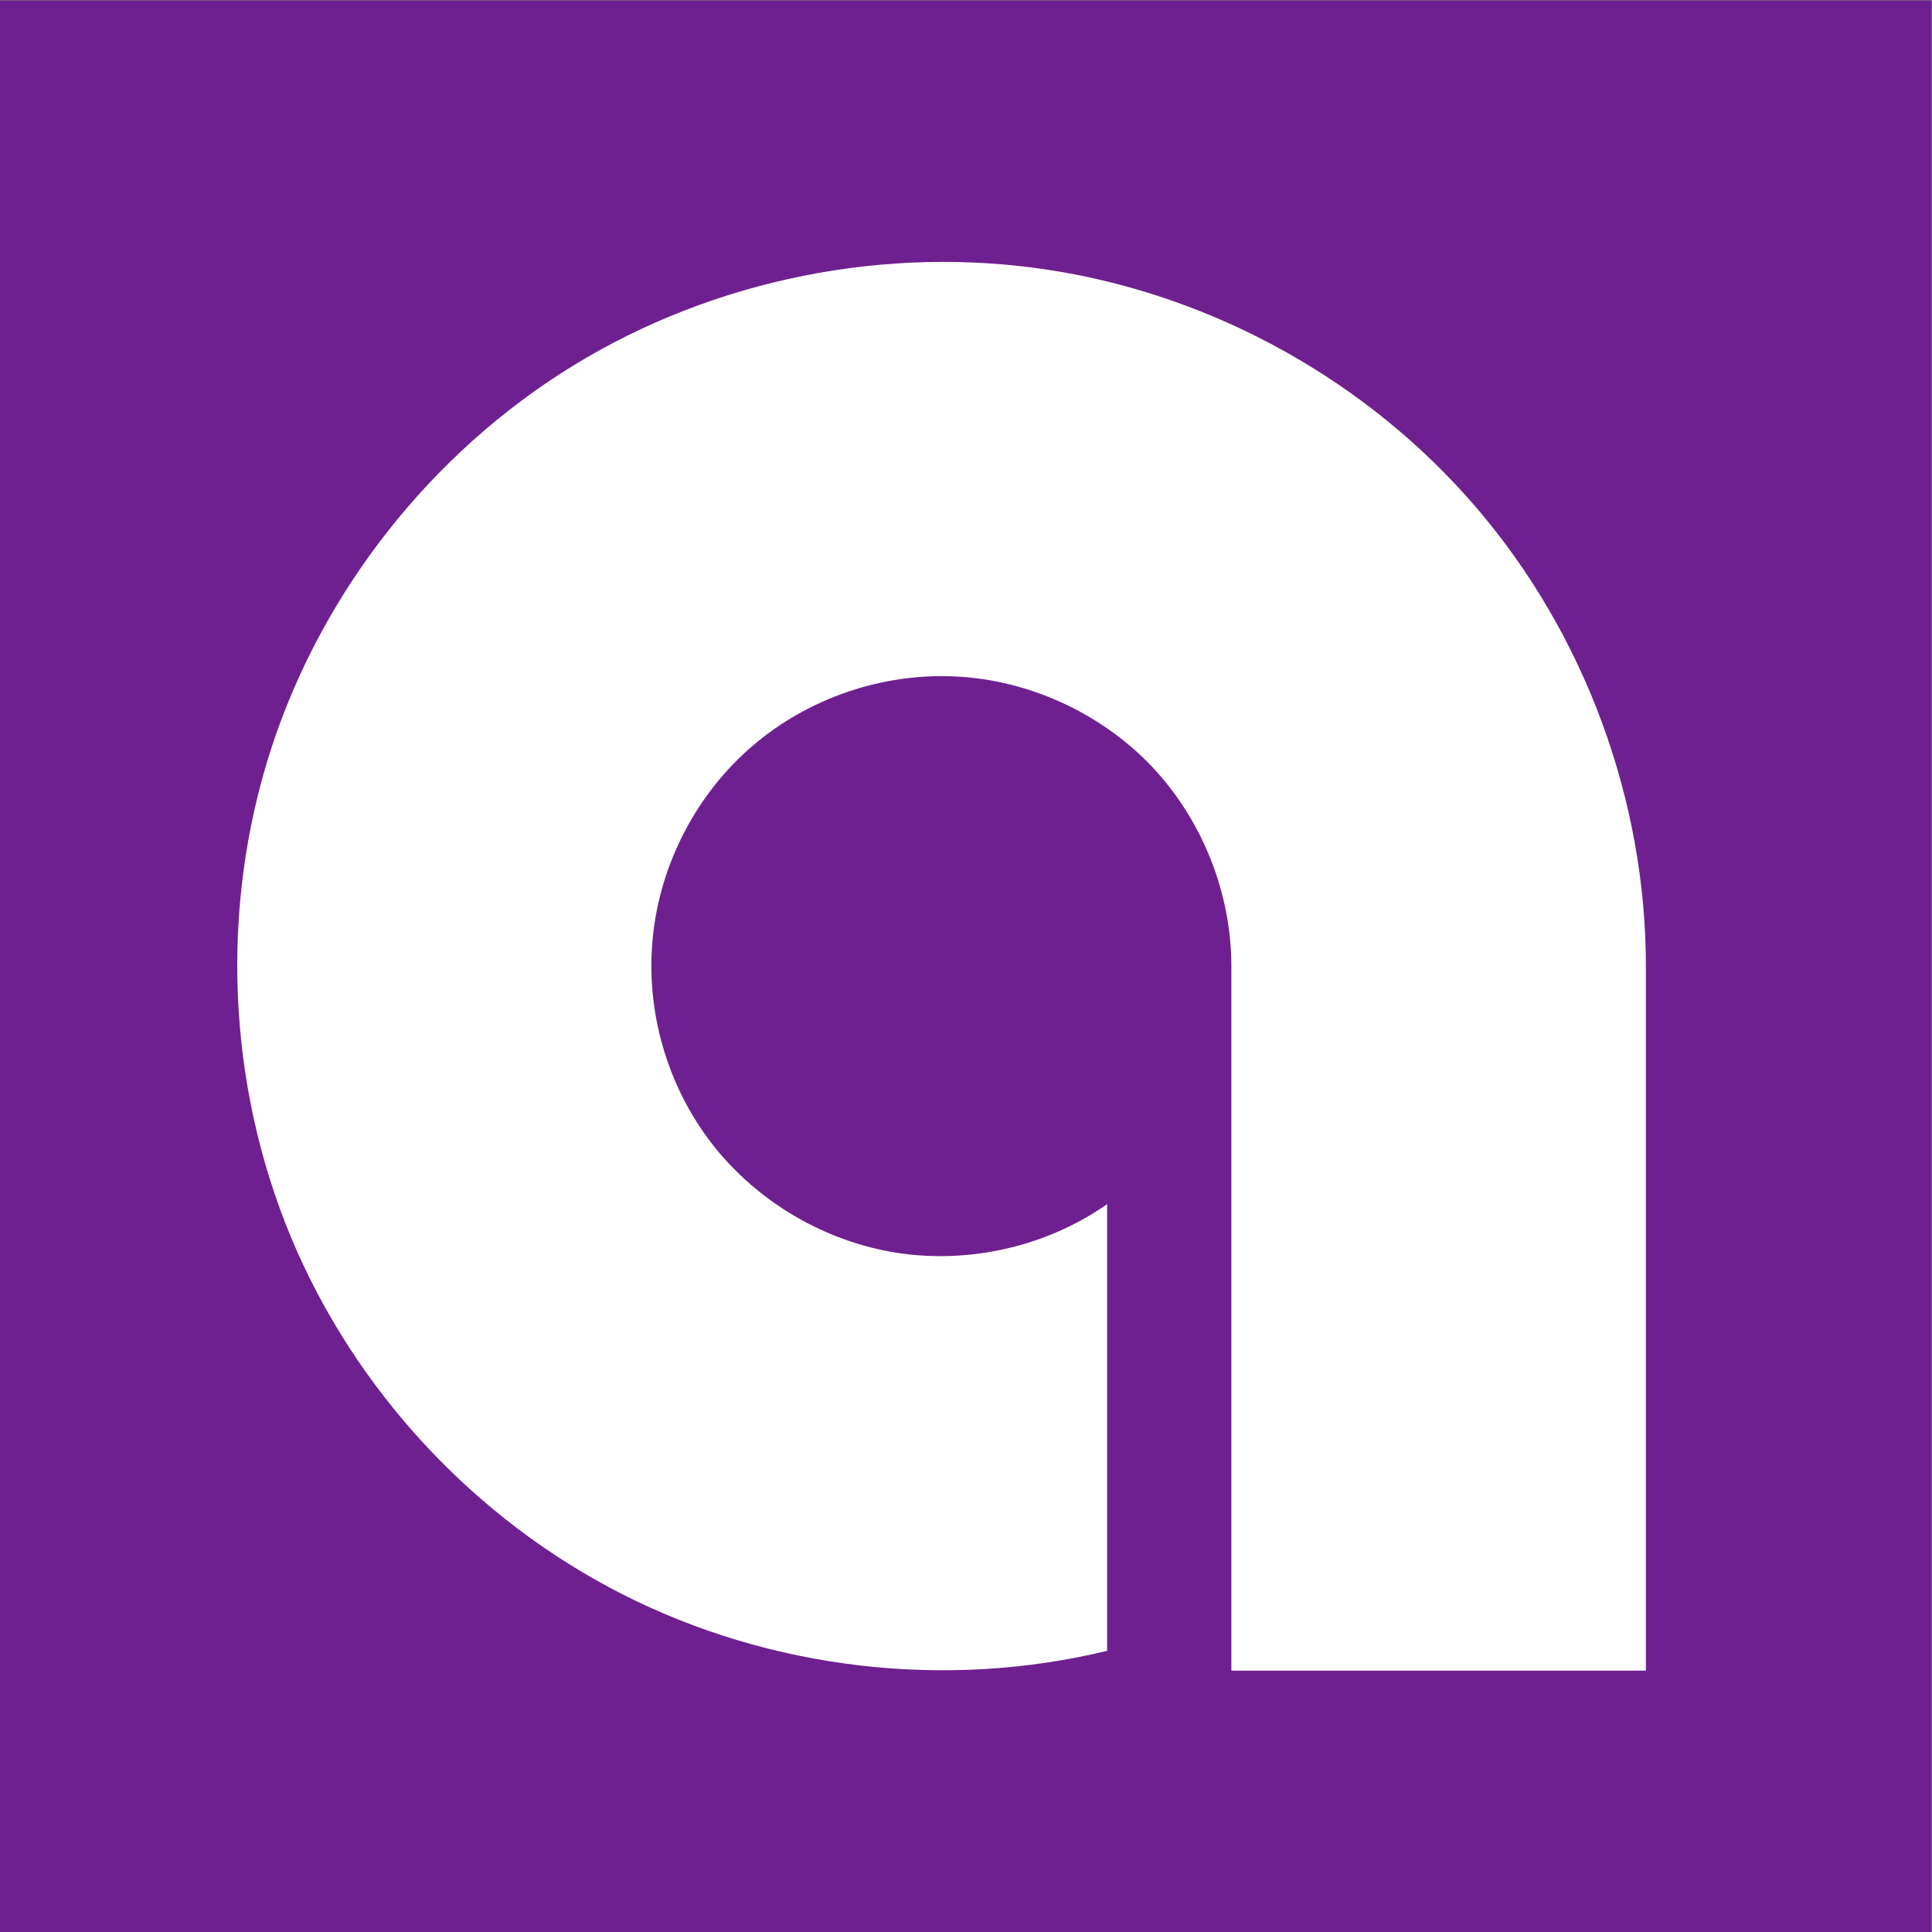 <?xml version="1.0" encoding="UTF-8" standalone="no"?>
<!-- Created with Inkscape (http://www.inkscape.org/) -->

<svg
   version="1.1"
   id="svg2"
   width="113.387"
   height="113.387"
   viewBox="0 0 113.387 113.387"
   sodipodi:docname="RS16800_Mobiles_Logo_Alber_rgb_NEWCI_2023.eps"
   xmlns:inkscape="http://www.inkscape.org/namespaces/inkscape"
   xmlns:sodipodi="http://sodipodi.sourceforge.net/DTD/sodipodi-0.dtd"
   xmlns="http://www.w3.org/2000/svg"
   xmlns:svg="http://www.w3.org/2000/svg">
  <rect x="0" y="0" width="113.387" height="113.387" fill="#808080" stroke="none"/>
  <defs
     id="defs6" />
  <sodipodi:namedview
     id="namedview4"
     pagecolor="#ffffff"
     bordercolor="#000000"
     borderopacity="0.25"
     inkscape:showpageshadow="2"
     inkscape:pageopacity="0.0"
     inkscape:pagecheckerboard="0"
     inkscape:deskcolor="#d1d1d1" />
  <g
     id="g8"
     inkscape:groupmode="layer"
     inkscape:label="ink_ext_XXXXXX"
     transform="matrix(1.333,0,0,-1.333,0,113.387)">
    <g
       id="g10"
       transform="scale(0.1)">
      <path
         d="M 0,0 H 850.391 V 850.391 H 0 V 0"
         style="fill:#6f2090;fill-opacity:1;fill-rule:nonzero;stroke:none"
         id="path12" />
      <path
         d="m 724.648,425.227 c 0,73.105 -26.855,145.976 -74.343,201.523 -47.5,55.652 -115.254,93.523 -187.461,104.863 C 390.641,743 314.48,727.813 252.184,689.531 189.902,651.25 141.891,590.293 119.313,520.773 c -22.481,-69.621 -19.34,-147.05 8.71,-214.64 28.055,-67.5 80.918,-124.414 146.032,-157.43 65.238,-33.156 142.308,-42.129 213.394,-24.902 v 196.66 c -26.531,-18.594 -60.359,-26.328 -92.25,-21.477 -32.008,4.922 -61.879,22.5 -81.726,48.059 -19.84,25.516 -29.391,58.887 -26.032,91.102 3.239,32.187 19.239,62.98 43.848,84.043 24.512,21.066 57.324,32.257 89.633,30.585 32.301,-1.621 63.785,-16.16 86.082,-39.492 22.273,-23.496 35.137,-55.703 35.137,-88.054 V 115.078 h 182.507 v 310.149"
         style="fill:#ffffff;fill-opacity:1;fill-rule:nonzero;stroke:none"
         id="path14" />
    </g>
  </g>
</svg>
